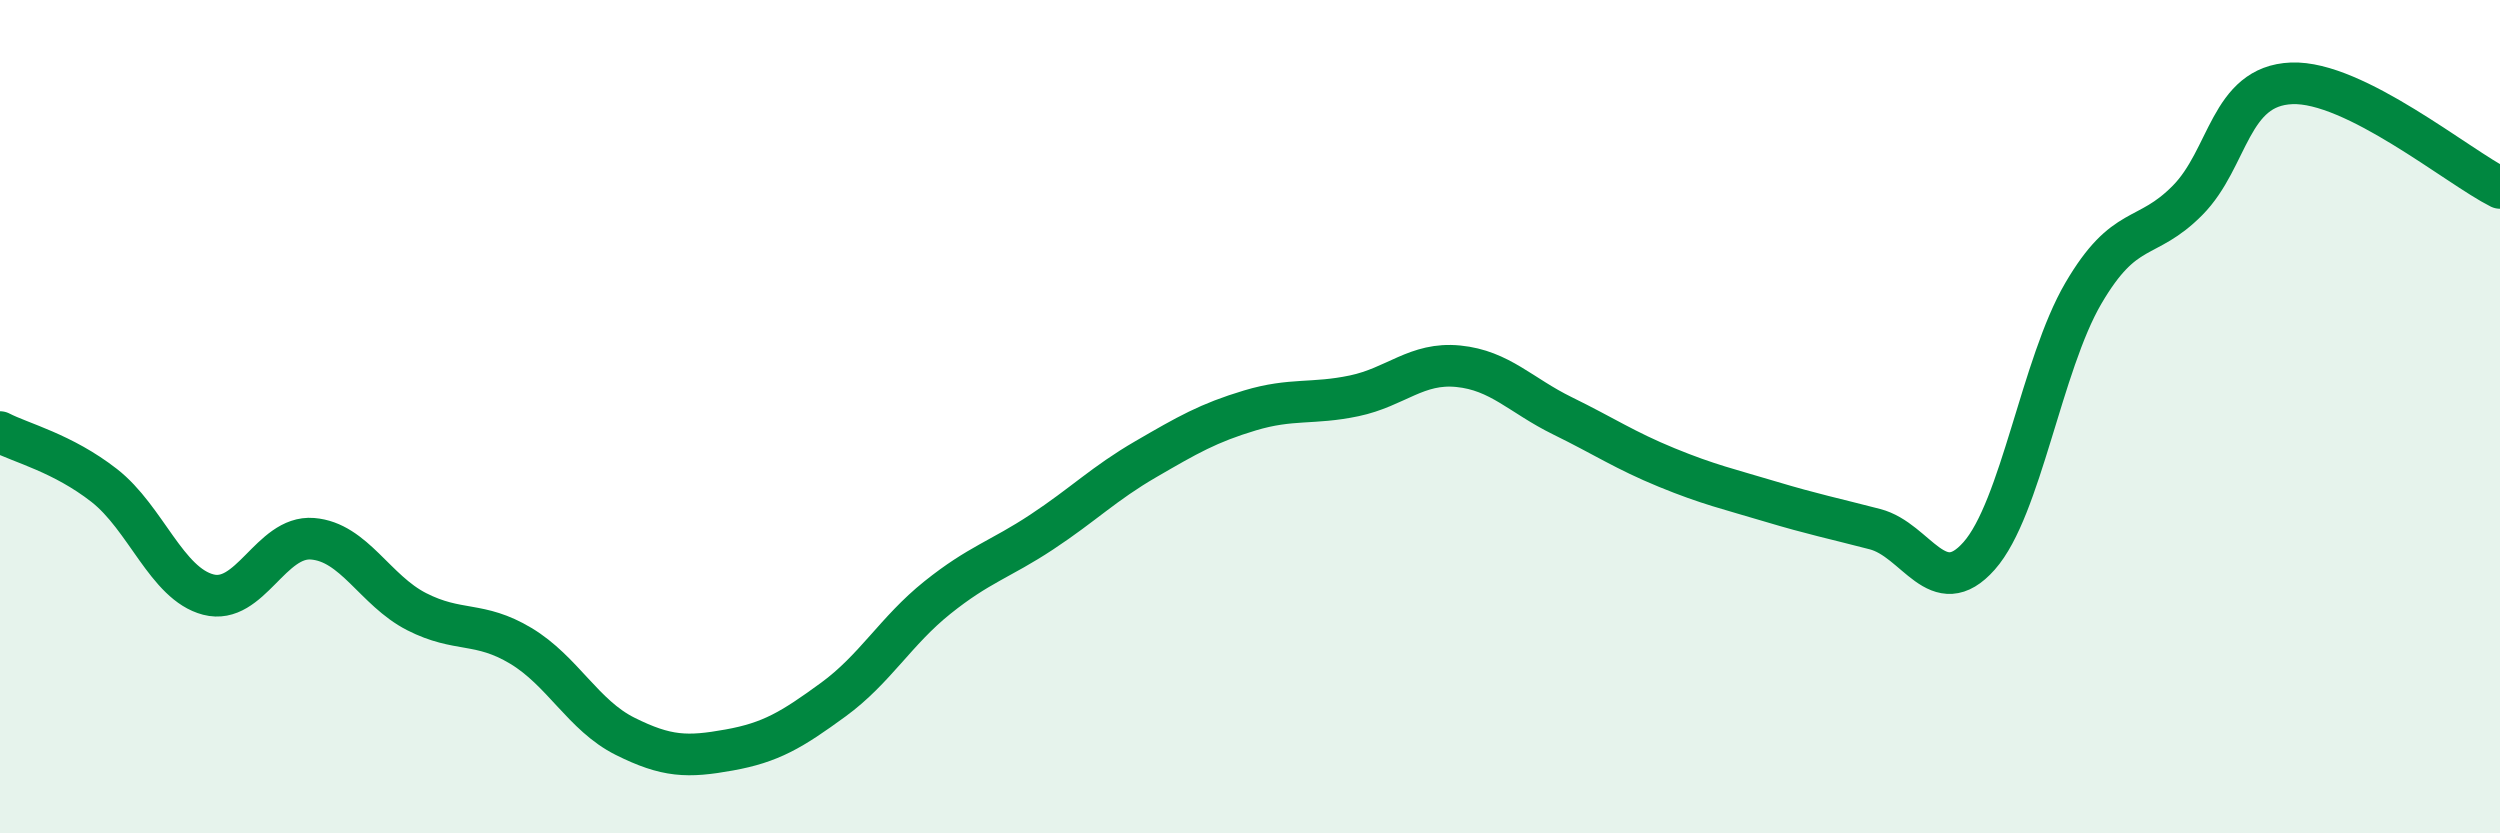 
    <svg width="60" height="20" viewBox="0 0 60 20" xmlns="http://www.w3.org/2000/svg">
      <path
        d="M 0,10.37 C 0.5,10.63 1.5,10.87 2.5,11.65 C 3.5,12.43 4,14.01 5,14.27 C 6,14.53 6.5,12.85 7.5,12.93 C 8.5,13.01 9,14.17 10,14.68 C 11,15.19 11.5,14.9 12.5,15.5 C 13.5,16.1 14,17.17 15,17.67 C 16,18.17 16.5,18.18 17.5,18 C 18.5,17.82 19,17.52 20,16.79 C 21,16.06 21.5,15.14 22.5,14.34 C 23.5,13.54 24,13.43 25,12.77 C 26,12.11 26.5,11.6 27.5,11.02 C 28.5,10.44 29,10.15 30,9.85 C 31,9.55 31.5,9.71 32.5,9.5 C 33.5,9.29 34,8.69 35,8.79 C 36,8.89 36.5,9.49 37.5,9.98 C 38.5,10.47 39,10.81 40,11.22 C 41,11.63 41.5,11.74 42.5,12.04 C 43.5,12.34 44,12.44 45,12.7 C 46,12.96 46.5,14.47 47.5,13.34 C 48.5,12.21 49,8.75 50,7.04 C 51,5.33 51.5,5.82 52.5,4.81 C 53.5,3.8 53.5,2.06 55,2 C 56.5,1.94 59,4.01 60,4.51L60 20L0 20Z"
        fill="#008740"
        opacity="0.1"
        stroke-linecap="round"
        stroke-linejoin="round"
      />
      <path
        d="M 0,10.37 C 0.5,10.63 1.5,10.87 2.5,11.65 C 3.5,12.43 4,14.01 5,14.27 C 6,14.53 6.5,12.85 7.5,12.93 C 8.5,13.01 9,14.17 10,14.68 C 11,15.19 11.5,14.9 12.5,15.5 C 13.5,16.1 14,17.17 15,17.67 C 16,18.17 16.5,18.18 17.5,18 C 18.5,17.82 19,17.52 20,16.79 C 21,16.06 21.5,15.14 22.5,14.34 C 23.5,13.54 24,13.43 25,12.77 C 26,12.11 26.5,11.6 27.5,11.02 C 28.5,10.44 29,10.15 30,9.85 C 31,9.55 31.5,9.71 32.5,9.5 C 33.5,9.29 34,8.69 35,8.79 C 36,8.89 36.5,9.49 37.5,9.98 C 38.5,10.47 39,10.81 40,11.22 C 41,11.63 41.5,11.74 42.5,12.04 C 43.5,12.34 44,12.44 45,12.7 C 46,12.96 46.5,14.47 47.5,13.34 C 48.5,12.21 49,8.75 50,7.04 C 51,5.33 51.5,5.82 52.5,4.81 C 53.5,3.8 53.5,2.06 55,2 C 56.5,1.94 59,4.01 60,4.51"
        stroke="#008740"
        stroke-width="1"
        fill="none"
        stroke-linecap="round"
        stroke-linejoin="round"
      />
    </svg>
  